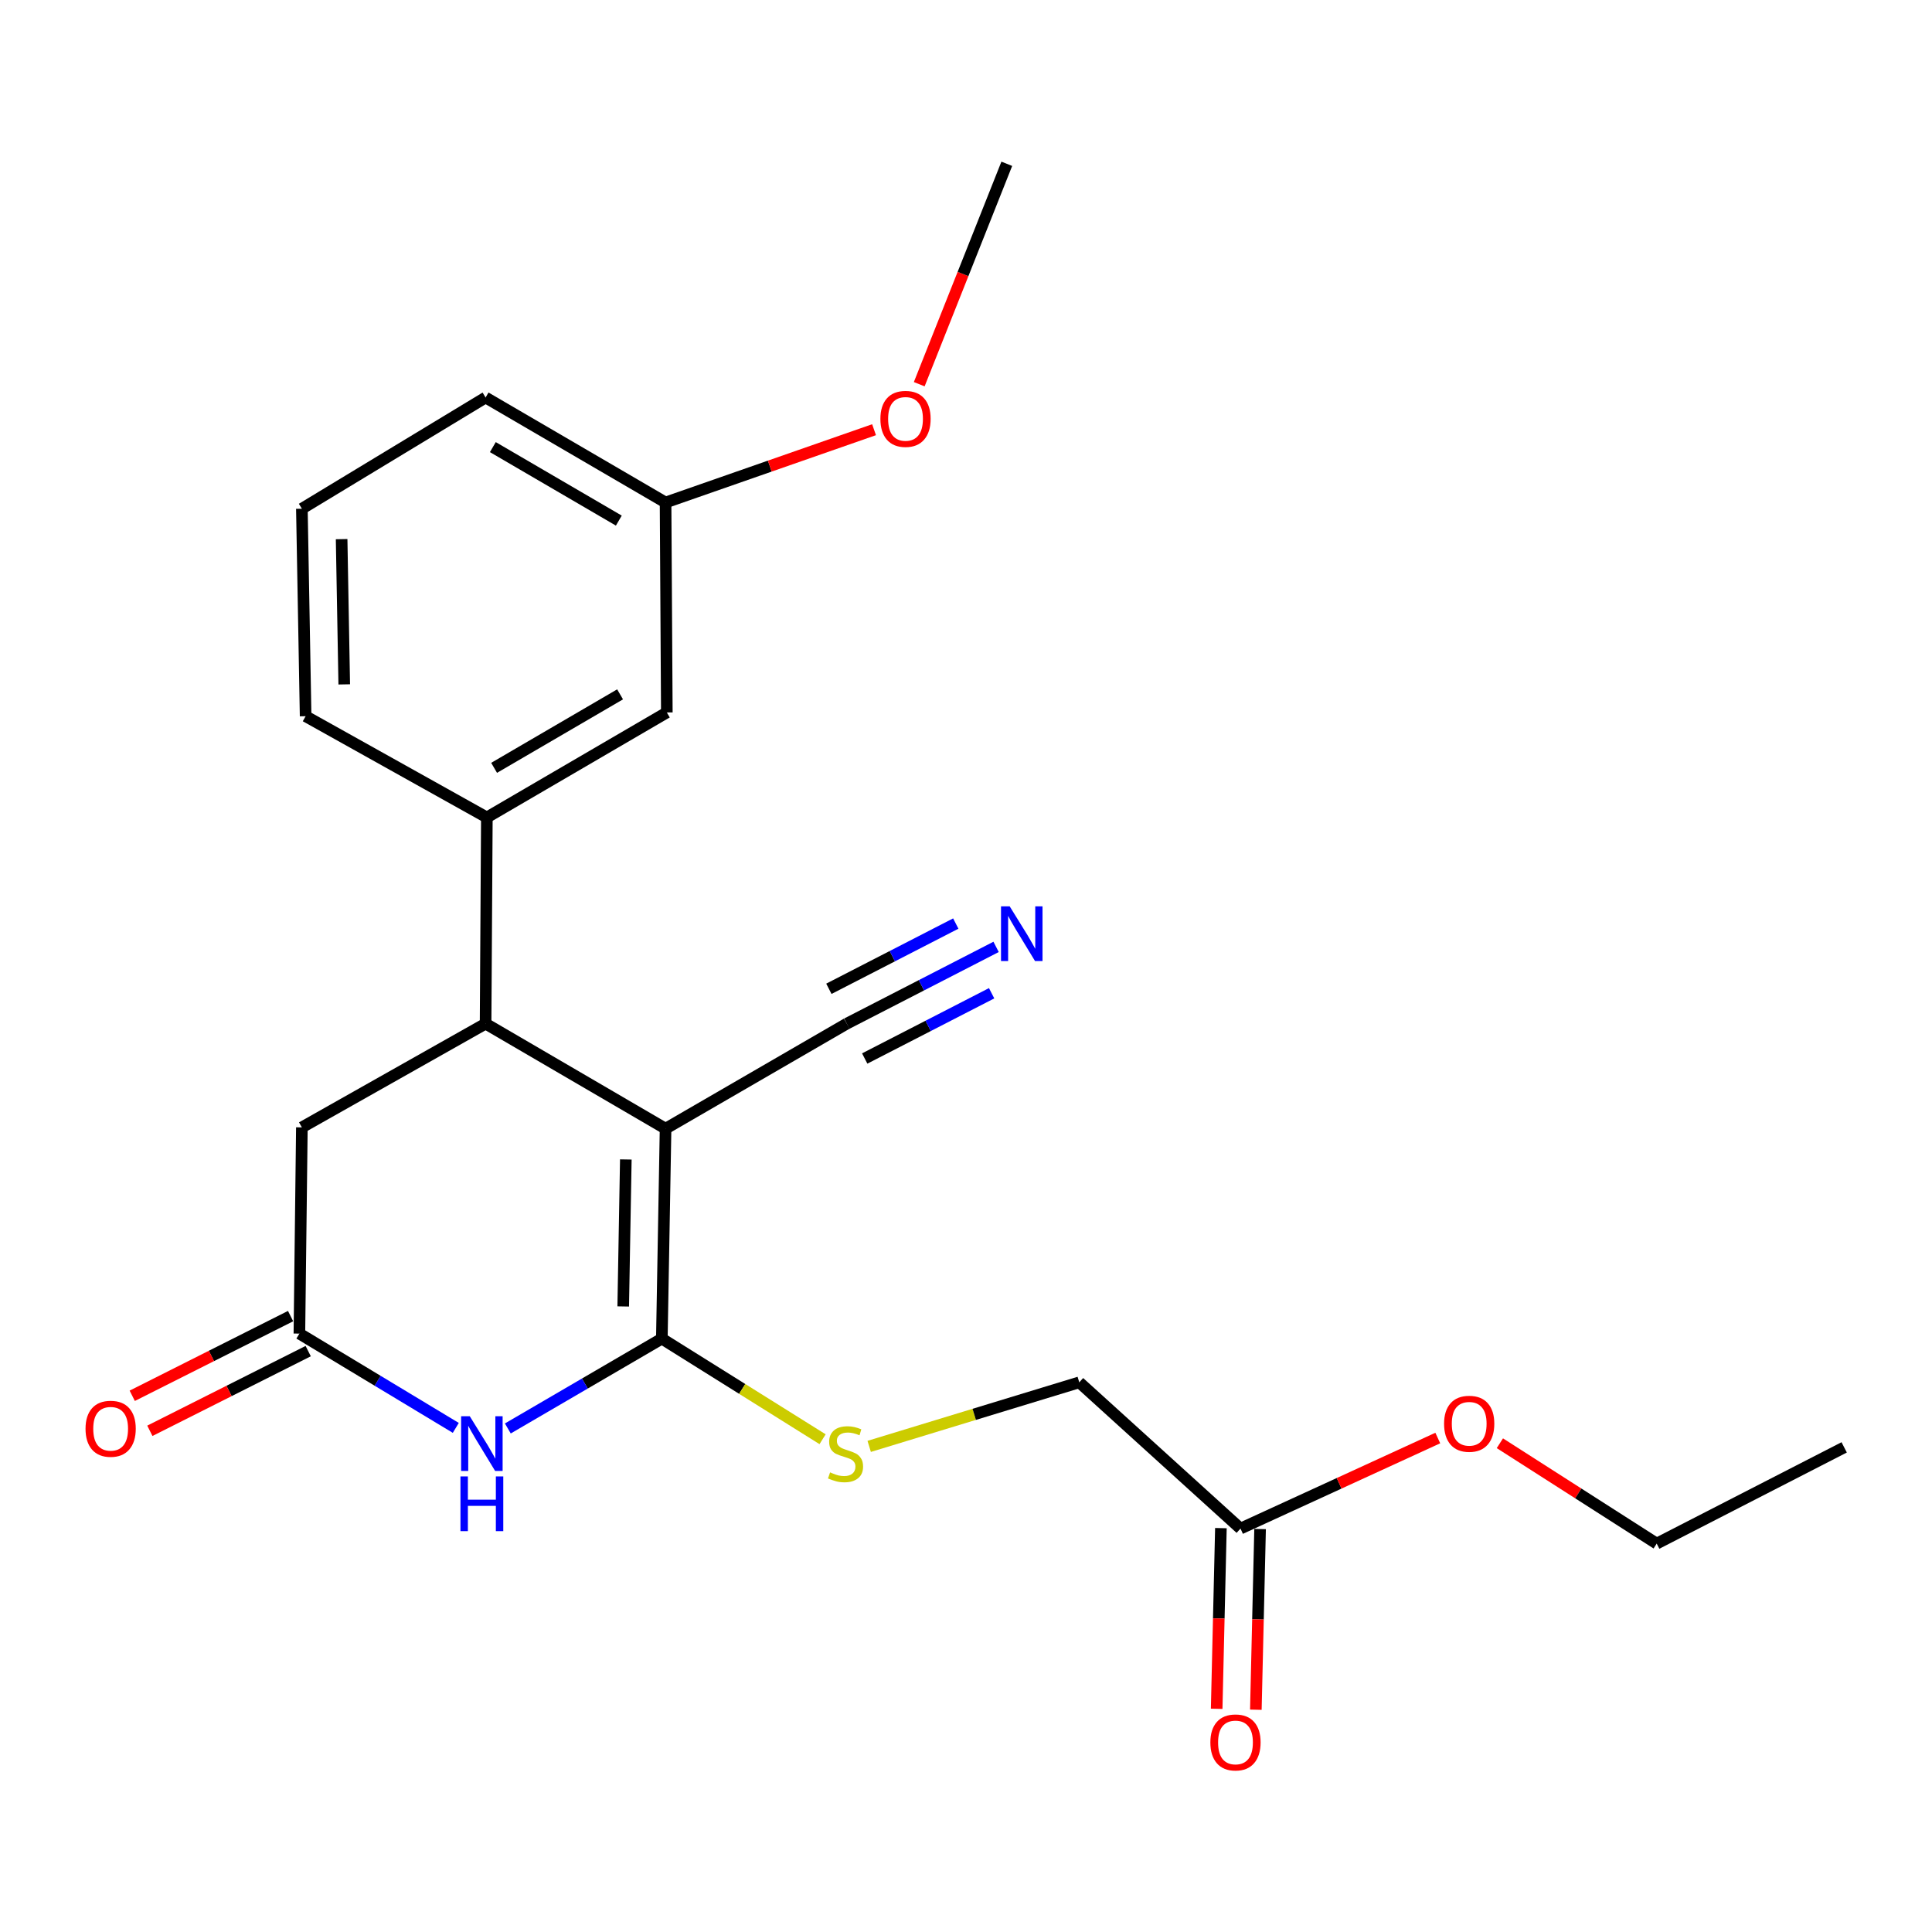 <?xml version='1.0' encoding='iso-8859-1'?>
<svg version='1.1' baseProfile='full'
              xmlns='http://www.w3.org/2000/svg'
                      xmlns:rdkit='http://www.rdkit.org/xml'
                      xmlns:xlink='http://www.w3.org/1999/xlink'
                  xml:space='preserve'
width='1000px' height='1000px' viewBox='0 0 1000 1000'>
<!-- END OF HEADER -->
<rect style='opacity:1.0;fill:#FFFFFF;stroke:none' width='1000' height='1000' x='0' y='0'> </rect>
<path class='bond-0' d='M 344.496,584.192 L 342.568,692.874' style='fill:none;fill-rule:evenodd;stroke:#000000;stroke-width:6px;stroke-linecap:butt;stroke-linejoin:miter;stroke-opacity:1' />
<path class='bond-0' d='M 323.925,600.134 L 322.576,676.212' style='fill:none;fill-rule:evenodd;stroke:#000000;stroke-width:6px;stroke-linecap:butt;stroke-linejoin:miter;stroke-opacity:1' />
<path class='bond-2' d='M 344.496,584.192 L 251.342,529.839' style='fill:none;fill-rule:evenodd;stroke:#000000;stroke-width:6px;stroke-linecap:butt;stroke-linejoin:miter;stroke-opacity:1' />
<path class='bond-4' d='M 344.496,584.192 L 438.303,529.839' style='fill:none;fill-rule:evenodd;stroke:#000000;stroke-width:6px;stroke-linecap:butt;stroke-linejoin:miter;stroke-opacity:1' />
<path class='bond-1' d='M 342.568,692.874 L 302.71,716.121' style='fill:none;fill-rule:evenodd;stroke:#000000;stroke-width:6px;stroke-linecap:butt;stroke-linejoin:miter;stroke-opacity:1' />
<path class='bond-1' d='M 302.71,716.121 L 262.851,739.368' style='fill:none;fill-rule:evenodd;stroke:#0000FF;stroke-width:6px;stroke-linecap:butt;stroke-linejoin:miter;stroke-opacity:1' />
<path class='bond-6' d='M 342.568,692.874 L 384.167,718.907' style='fill:none;fill-rule:evenodd;stroke:#000000;stroke-width:6px;stroke-linecap:butt;stroke-linejoin:miter;stroke-opacity:1' />
<path class='bond-6' d='M 384.167,718.907 L 425.765,744.94' style='fill:none;fill-rule:evenodd;stroke:#CCCC00;stroke-width:6px;stroke-linecap:butt;stroke-linejoin:miter;stroke-opacity:1' />
<path class='bond-23' d='M 235.918,739.068 L 195.442,714.67' style='fill:none;fill-rule:evenodd;stroke:#0000FF;stroke-width:6px;stroke-linecap:butt;stroke-linejoin:miter;stroke-opacity:1' />
<path class='bond-23' d='M 195.442,714.67 L 154.966,690.271' style='fill:none;fill-rule:evenodd;stroke:#000000;stroke-width:6px;stroke-linecap:butt;stroke-linejoin:miter;stroke-opacity:1' />
<path class='bond-5' d='M 251.342,529.839 L 251.996,423.106' style='fill:none;fill-rule:evenodd;stroke:#000000;stroke-width:6px;stroke-linecap:butt;stroke-linejoin:miter;stroke-opacity:1' />
<path class='bond-8' d='M 251.342,529.839 L 156.25,583.527' style='fill:none;fill-rule:evenodd;stroke:#000000;stroke-width:6px;stroke-linecap:butt;stroke-linejoin:miter;stroke-opacity:1' />
<path class='bond-3' d='M 154.966,690.271 L 156.25,583.527' style='fill:none;fill-rule:evenodd;stroke:#000000;stroke-width:6px;stroke-linecap:butt;stroke-linejoin:miter;stroke-opacity:1' />
<path class='bond-11' d='M 150.406,681.211 L 109.426,701.836' style='fill:none;fill-rule:evenodd;stroke:#000000;stroke-width:6px;stroke-linecap:butt;stroke-linejoin:miter;stroke-opacity:1' />
<path class='bond-11' d='M 109.426,701.836 L 68.445,722.461' style='fill:none;fill-rule:evenodd;stroke:#FF0000;stroke-width:6px;stroke-linecap:butt;stroke-linejoin:miter;stroke-opacity:1' />
<path class='bond-11' d='M 159.525,699.331 L 118.545,719.956' style='fill:none;fill-rule:evenodd;stroke:#000000;stroke-width:6px;stroke-linecap:butt;stroke-linejoin:miter;stroke-opacity:1' />
<path class='bond-11' d='M 118.545,719.956 L 77.565,740.581' style='fill:none;fill-rule:evenodd;stroke:#FF0000;stroke-width:6px;stroke-linecap:butt;stroke-linejoin:miter;stroke-opacity:1' />
<path class='bond-7' d='M 438.303,529.839 L 476.94,509.972' style='fill:none;fill-rule:evenodd;stroke:#000000;stroke-width:6px;stroke-linecap:butt;stroke-linejoin:miter;stroke-opacity:1' />
<path class='bond-7' d='M 476.94,509.972 L 515.578,490.105' style='fill:none;fill-rule:evenodd;stroke:#0000FF;stroke-width:6px;stroke-linecap:butt;stroke-linejoin:miter;stroke-opacity:1' />
<path class='bond-7' d='M 447.578,547.879 L 480.421,530.992' style='fill:none;fill-rule:evenodd;stroke:#000000;stroke-width:6px;stroke-linecap:butt;stroke-linejoin:miter;stroke-opacity:1' />
<path class='bond-7' d='M 480.421,530.992 L 513.263,514.105' style='fill:none;fill-rule:evenodd;stroke:#0000FF;stroke-width:6px;stroke-linecap:butt;stroke-linejoin:miter;stroke-opacity:1' />
<path class='bond-7' d='M 429.027,511.799 L 461.869,494.912' style='fill:none;fill-rule:evenodd;stroke:#000000;stroke-width:6px;stroke-linecap:butt;stroke-linejoin:miter;stroke-opacity:1' />
<path class='bond-7' d='M 461.869,494.912 L 494.711,478.025' style='fill:none;fill-rule:evenodd;stroke:#0000FF;stroke-width:6px;stroke-linecap:butt;stroke-linejoin:miter;stroke-opacity:1' />
<path class='bond-10' d='M 251.996,423.106 L 345.149,368.764' style='fill:none;fill-rule:evenodd;stroke:#000000;stroke-width:6px;stroke-linecap:butt;stroke-linejoin:miter;stroke-opacity:1' />
<path class='bond-10' d='M 255.748,397.433 L 320.955,359.394' style='fill:none;fill-rule:evenodd;stroke:#000000;stroke-width:6px;stroke-linecap:butt;stroke-linejoin:miter;stroke-opacity:1' />
<path class='bond-16' d='M 251.996,423.106 L 158.189,370.714' style='fill:none;fill-rule:evenodd;stroke:#000000;stroke-width:6px;stroke-linecap:butt;stroke-linejoin:miter;stroke-opacity:1' />
<path class='bond-13' d='M 449.891,748.645 L 504.259,732.068' style='fill:none;fill-rule:evenodd;stroke:#CCCC00;stroke-width:6px;stroke-linecap:butt;stroke-linejoin:miter;stroke-opacity:1' />
<path class='bond-13' d='M 504.259,732.068 L 558.627,715.492' style='fill:none;fill-rule:evenodd;stroke:#000000;stroke-width:6px;stroke-linecap:butt;stroke-linejoin:miter;stroke-opacity:1' />
<path class='bond-9' d='M 642.077,791.189 L 558.627,715.492' style='fill:none;fill-rule:evenodd;stroke:#000000;stroke-width:6px;stroke-linecap:butt;stroke-linejoin:miter;stroke-opacity:1' />
<path class='bond-12' d='M 631.937,790.951 L 630.842,837.713' style='fill:none;fill-rule:evenodd;stroke:#000000;stroke-width:6px;stroke-linecap:butt;stroke-linejoin:miter;stroke-opacity:1' />
<path class='bond-12' d='M 630.842,837.713 L 629.746,884.475' style='fill:none;fill-rule:evenodd;stroke:#FF0000;stroke-width:6px;stroke-linecap:butt;stroke-linejoin:miter;stroke-opacity:1' />
<path class='bond-12' d='M 652.217,791.427 L 651.121,838.189' style='fill:none;fill-rule:evenodd;stroke:#000000;stroke-width:6px;stroke-linecap:butt;stroke-linejoin:miter;stroke-opacity:1' />
<path class='bond-12' d='M 651.121,838.189 L 650.025,884.95' style='fill:none;fill-rule:evenodd;stroke:#FF0000;stroke-width:6px;stroke-linecap:butt;stroke-linejoin:miter;stroke-opacity:1' />
<path class='bond-15' d='M 642.077,791.189 L 693.136,767.755' style='fill:none;fill-rule:evenodd;stroke:#000000;stroke-width:6px;stroke-linecap:butt;stroke-linejoin:miter;stroke-opacity:1' />
<path class='bond-15' d='M 693.136,767.755 L 744.195,744.32' style='fill:none;fill-rule:evenodd;stroke:#FF0000;stroke-width:6px;stroke-linecap:butt;stroke-linejoin:miter;stroke-opacity:1' />
<path class='bond-14' d='M 345.149,368.764 L 344.496,260.093' style='fill:none;fill-rule:evenodd;stroke:#000000;stroke-width:6px;stroke-linecap:butt;stroke-linejoin:miter;stroke-opacity:1' />
<path class='bond-17' d='M 344.496,260.093 L 398.452,241.254' style='fill:none;fill-rule:evenodd;stroke:#000000;stroke-width:6px;stroke-linecap:butt;stroke-linejoin:miter;stroke-opacity:1' />
<path class='bond-17' d='M 398.452,241.254 L 452.407,222.415' style='fill:none;fill-rule:evenodd;stroke:#FF0000;stroke-width:6px;stroke-linecap:butt;stroke-linejoin:miter;stroke-opacity:1' />
<path class='bond-24' d='M 344.496,260.093 L 251.342,205.752' style='fill:none;fill-rule:evenodd;stroke:#000000;stroke-width:6px;stroke-linecap:butt;stroke-linejoin:miter;stroke-opacity:1' />
<path class='bond-24' d='M 320.301,269.463 L 255.094,231.424' style='fill:none;fill-rule:evenodd;stroke:#000000;stroke-width:6px;stroke-linecap:butt;stroke-linejoin:miter;stroke-opacity:1' />
<path class='bond-20' d='M 776.332,747.021 L 816.918,772.993' style='fill:none;fill-rule:evenodd;stroke:#FF0000;stroke-width:6px;stroke-linecap:butt;stroke-linejoin:miter;stroke-opacity:1' />
<path class='bond-20' d='M 816.918,772.993 L 857.504,798.965' style='fill:none;fill-rule:evenodd;stroke:#000000;stroke-width:6px;stroke-linecap:butt;stroke-linejoin:miter;stroke-opacity:1' />
<path class='bond-18' d='M 158.189,370.714 L 156.25,263.316' style='fill:none;fill-rule:evenodd;stroke:#000000;stroke-width:6px;stroke-linecap:butt;stroke-linejoin:miter;stroke-opacity:1' />
<path class='bond-18' d='M 178.18,354.238 L 176.823,279.06' style='fill:none;fill-rule:evenodd;stroke:#000000;stroke-width:6px;stroke-linecap:butt;stroke-linejoin:miter;stroke-opacity:1' />
<path class='bond-21' d='M 475.795,198.859 L 498.453,141.822' style='fill:none;fill-rule:evenodd;stroke:#FF0000;stroke-width:6px;stroke-linecap:butt;stroke-linejoin:miter;stroke-opacity:1' />
<path class='bond-21' d='M 498.453,141.822 L 521.111,84.785' style='fill:none;fill-rule:evenodd;stroke:#000000;stroke-width:6px;stroke-linecap:butt;stroke-linejoin:miter;stroke-opacity:1' />
<path class='bond-19' d='M 156.25,263.316 L 251.342,205.752' style='fill:none;fill-rule:evenodd;stroke:#000000;stroke-width:6px;stroke-linecap:butt;stroke-linejoin:miter;stroke-opacity:1' />
<path class='bond-22' d='M 857.504,798.965 L 954.545,749.154' style='fill:none;fill-rule:evenodd;stroke:#000000;stroke-width:6px;stroke-linecap:butt;stroke-linejoin:miter;stroke-opacity:1' />
<path  class='atom-2' d='M 243.155 733.044
L 252.435 748.044
Q 253.355 749.524, 254.835 752.204
Q 256.315 754.884, 256.395 755.044
L 256.395 733.044
L 260.155 733.044
L 260.155 761.364
L 256.275 761.364
L 246.315 744.964
Q 245.155 743.044, 243.915 740.844
Q 242.715 738.644, 242.355 737.964
L 242.355 761.364
L 238.675 761.364
L 238.675 733.044
L 243.155 733.044
' fill='#0000FF'/>
<path  class='atom-2' d='M 238.335 764.196
L 242.175 764.196
L 242.175 776.236
L 256.655 776.236
L 256.655 764.196
L 260.495 764.196
L 260.495 792.516
L 256.655 792.516
L 256.655 779.436
L 242.175 779.436
L 242.175 792.516
L 238.335 792.516
L 238.335 764.196
' fill='#0000FF'/>
<path  class='atom-7' d='M 429.649 762.097
Q 429.969 762.217, 431.289 762.777
Q 432.609 763.337, 434.049 763.697
Q 435.529 764.017, 436.969 764.017
Q 439.649 764.017, 441.209 762.737
Q 442.769 761.417, 442.769 759.137
Q 442.769 757.577, 441.969 756.617
Q 441.209 755.657, 440.009 755.137
Q 438.809 754.617, 436.809 754.017
Q 434.289 753.257, 432.769 752.537
Q 431.289 751.817, 430.209 750.297
Q 429.169 748.777, 429.169 746.217
Q 429.169 742.657, 431.569 740.457
Q 434.009 738.257, 438.809 738.257
Q 442.089 738.257, 445.809 739.817
L 444.889 742.897
Q 441.489 741.497, 438.929 741.497
Q 436.169 741.497, 434.649 742.657
Q 433.129 743.777, 433.169 745.737
Q 433.169 747.257, 433.929 748.177
Q 434.729 749.097, 435.849 749.617
Q 437.009 750.137, 438.929 750.737
Q 441.489 751.537, 443.009 752.337
Q 444.529 753.137, 445.609 754.777
Q 446.729 756.377, 446.729 759.137
Q 446.729 763.057, 444.089 765.177
Q 441.489 767.257, 437.129 767.257
Q 434.609 767.257, 432.689 766.697
Q 430.809 766.177, 428.569 765.257
L 429.649 762.097
' fill='#CCCC00'/>
<path  class='atom-8' d='M 522.604 469.113
L 531.884 484.113
Q 532.804 485.593, 534.284 488.273
Q 535.764 490.953, 535.844 491.113
L 535.844 469.113
L 539.604 469.113
L 539.604 497.433
L 535.724 497.433
L 525.764 481.033
Q 524.604 479.113, 523.364 476.913
Q 522.164 474.713, 521.804 474.033
L 521.804 497.433
L 518.124 497.433
L 518.124 469.113
L 522.604 469.113
' fill='#0000FF'/>
<path  class='atom-12' d='M 44.271 739.52
Q 44.271 732.72, 47.631 728.92
Q 50.991 725.12, 57.271 725.12
Q 63.551 725.12, 66.911 728.92
Q 70.271 732.72, 70.271 739.52
Q 70.271 746.4, 66.871 750.32
Q 63.471 754.2, 57.271 754.2
Q 51.031 754.2, 47.631 750.32
Q 44.271 746.44, 44.271 739.52
M 57.271 751
Q 61.591 751, 63.911 748.12
Q 66.271 745.2, 66.271 739.52
Q 66.271 733.96, 63.911 731.16
Q 61.591 728.32, 57.271 728.32
Q 52.951 728.32, 50.591 731.12
Q 48.271 733.92, 48.271 739.52
Q 48.271 745.24, 50.591 748.12
Q 52.951 751, 57.271 751
' fill='#FF0000'/>
<path  class='atom-13' d='M 626.485 901.879
Q 626.485 895.079, 629.845 891.279
Q 633.205 887.479, 639.485 887.479
Q 645.765 887.479, 649.125 891.279
Q 652.485 895.079, 652.485 901.879
Q 652.485 908.759, 649.085 912.679
Q 645.685 916.559, 639.485 916.559
Q 633.245 916.559, 629.845 912.679
Q 626.485 908.799, 626.485 901.879
M 639.485 913.359
Q 643.805 913.359, 646.125 910.479
Q 648.485 907.559, 648.485 901.879
Q 648.485 896.319, 646.125 893.519
Q 643.805 890.679, 639.485 890.679
Q 635.165 890.679, 632.805 893.479
Q 630.485 896.279, 630.485 901.879
Q 630.485 907.599, 632.805 910.479
Q 635.165 913.359, 639.485 913.359
' fill='#FF0000'/>
<path  class='atom-16' d='M 747.451 736.939
Q 747.451 730.139, 750.811 726.339
Q 754.171 722.539, 760.451 722.539
Q 766.731 722.539, 770.091 726.339
Q 773.451 730.139, 773.451 736.939
Q 773.451 743.819, 770.051 747.739
Q 766.651 751.619, 760.451 751.619
Q 754.211 751.619, 750.811 747.739
Q 747.451 743.859, 747.451 736.939
M 760.451 748.419
Q 764.771 748.419, 767.091 745.539
Q 769.451 742.619, 769.451 736.939
Q 769.451 731.379, 767.091 728.579
Q 764.771 725.739, 760.451 725.739
Q 756.131 725.739, 753.771 728.539
Q 751.451 731.339, 751.451 736.939
Q 751.451 742.659, 753.771 745.539
Q 756.131 748.419, 760.451 748.419
' fill='#FF0000'/>
<path  class='atom-18' d='M 455.696 216.808
Q 455.696 210.008, 459.056 206.208
Q 462.416 202.408, 468.696 202.408
Q 474.976 202.408, 478.336 206.208
Q 481.696 210.008, 481.696 216.808
Q 481.696 223.688, 478.296 227.608
Q 474.896 231.488, 468.696 231.488
Q 462.456 231.488, 459.056 227.608
Q 455.696 223.728, 455.696 216.808
M 468.696 228.288
Q 473.016 228.288, 475.336 225.408
Q 477.696 222.488, 477.696 216.808
Q 477.696 211.248, 475.336 208.448
Q 473.016 205.608, 468.696 205.608
Q 464.376 205.608, 462.016 208.408
Q 459.696 211.208, 459.696 216.808
Q 459.696 222.528, 462.016 225.408
Q 464.376 228.288, 468.696 228.288
' fill='#FF0000'/>
</svg>
